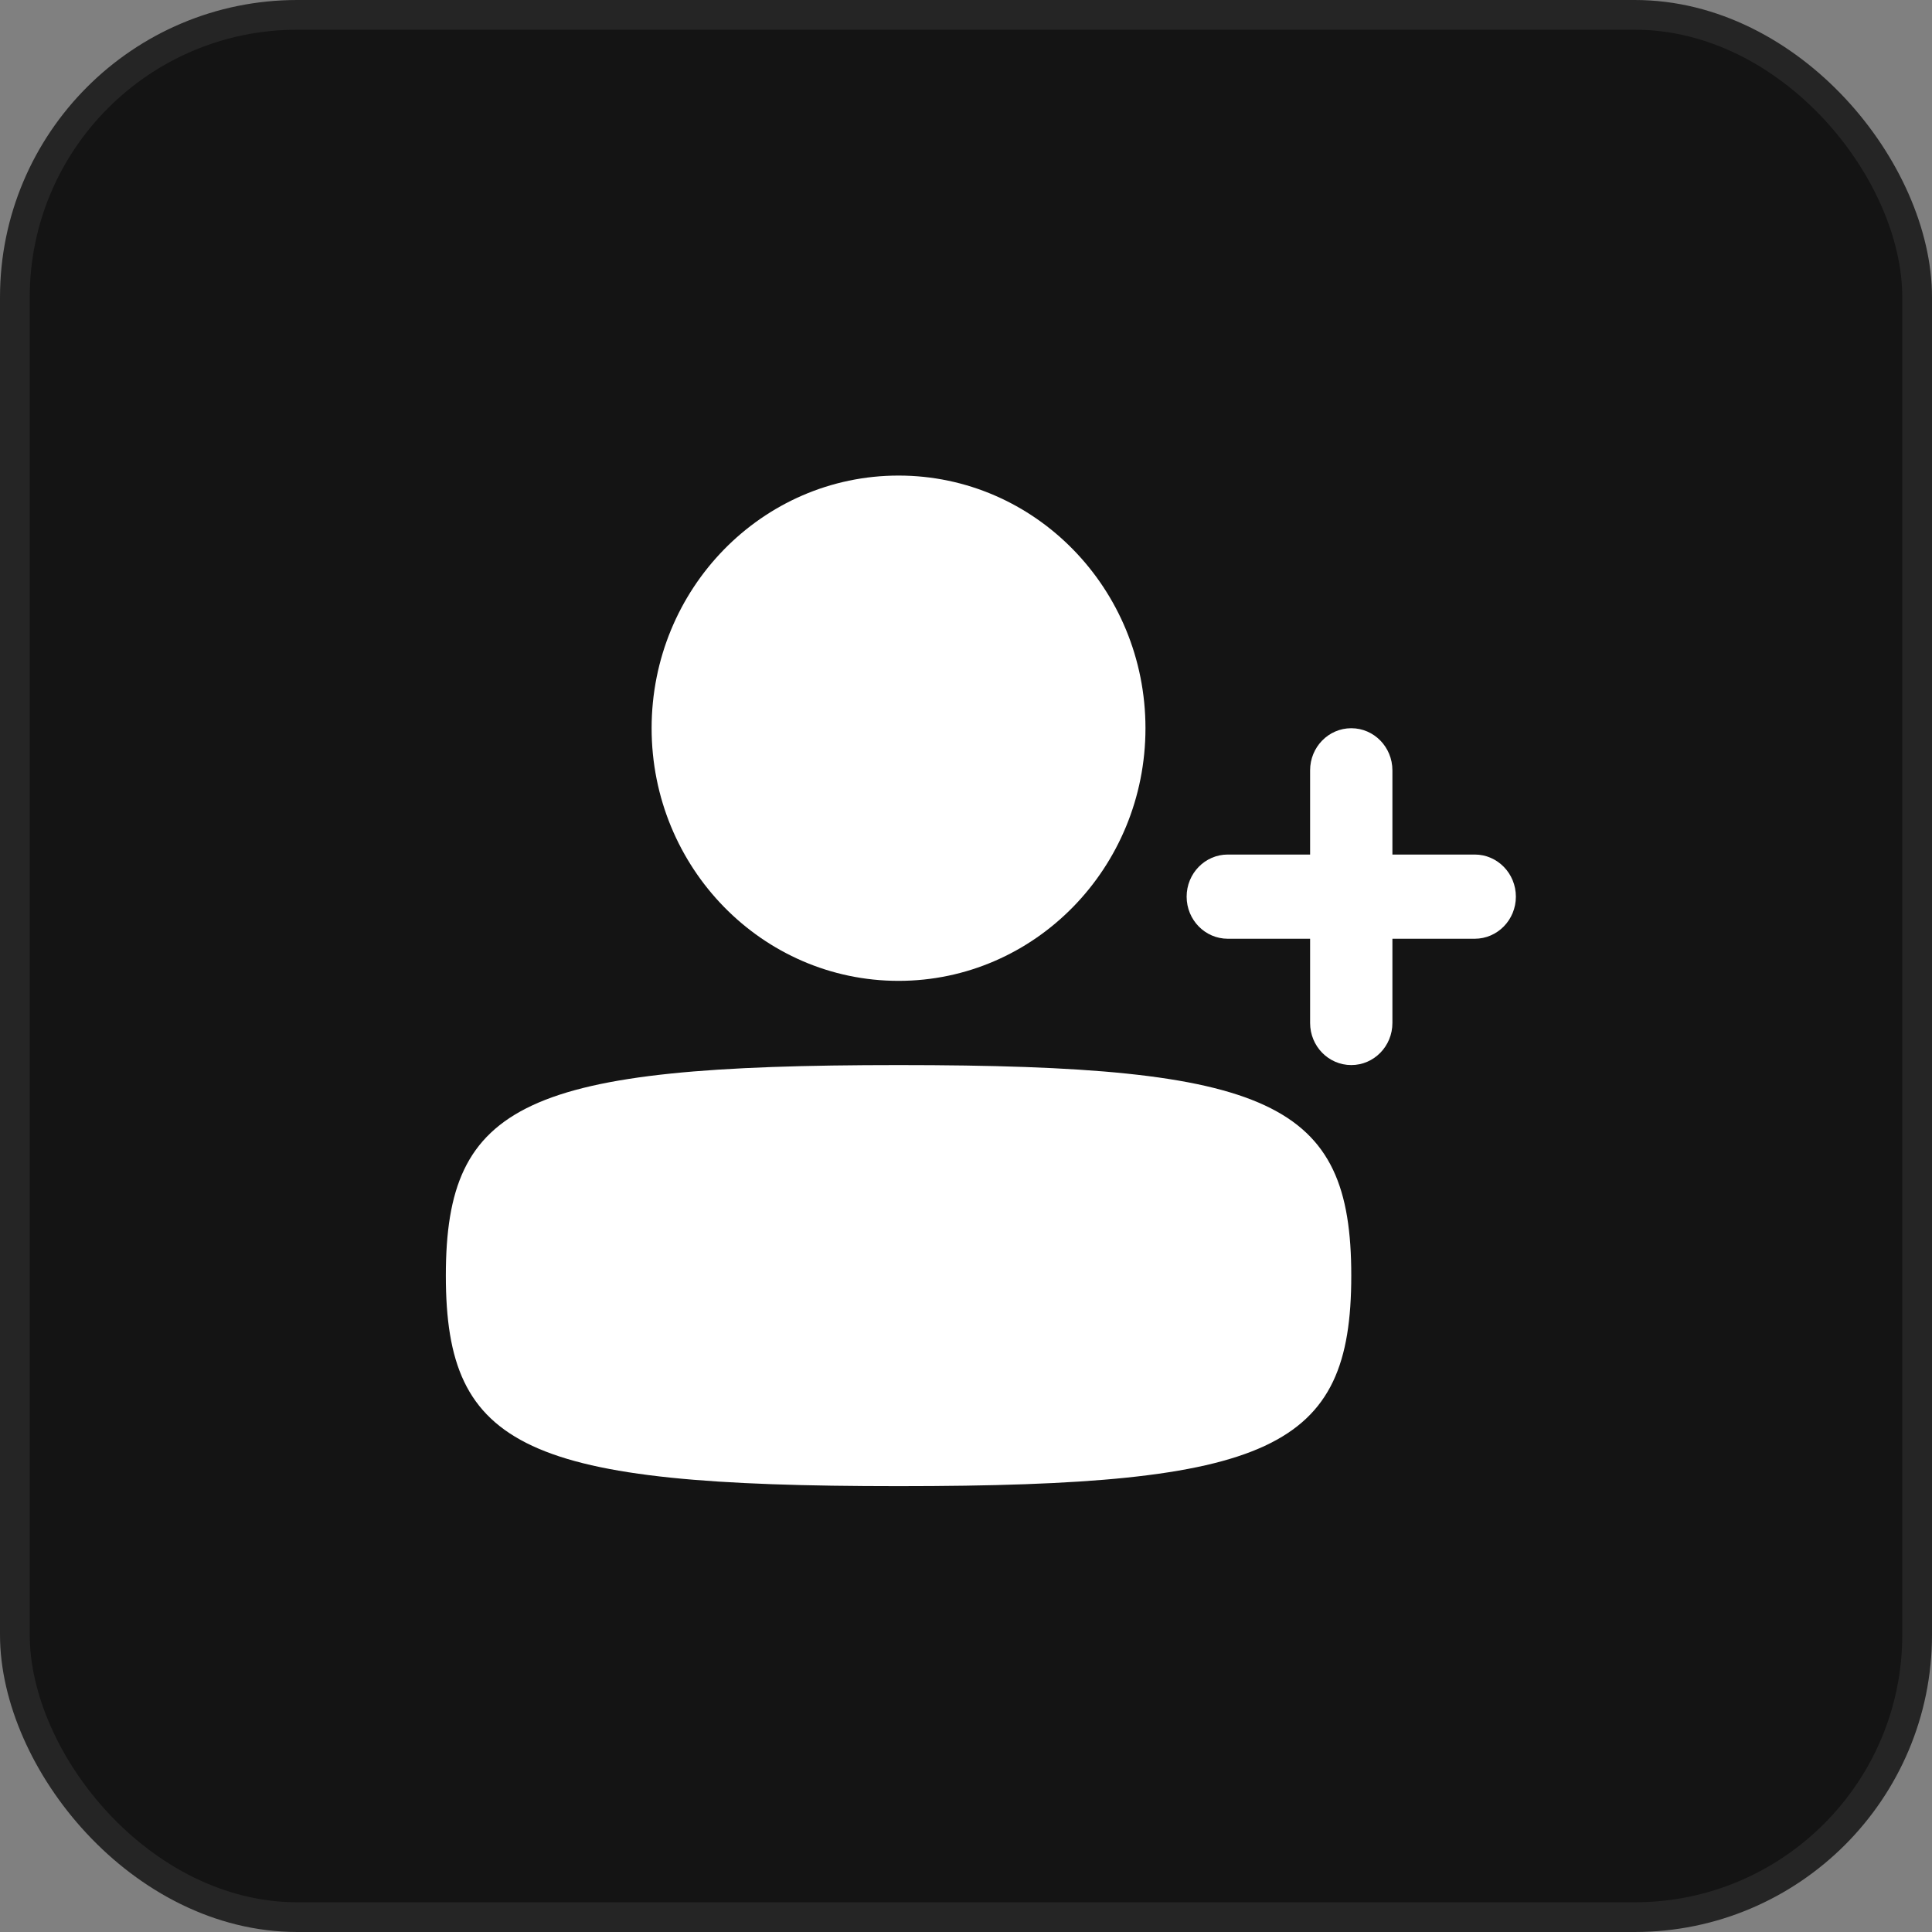 <?xml version="1.0" encoding="UTF-8"?> <svg xmlns="http://www.w3.org/2000/svg" width="65" height="65" viewBox="0 0 65 65" fill="none"><rect x="0" y="0" width="65" height="65" fill="#808080" stroke="none"/><rect x="0.5" y="0.5" width="64" height="64" rx="9.5" fill="#141414"></rect><rect x="0.5" y="0.5" width="64" height="64" rx="9.5" stroke="#252525"></rect><path d="M21.923 24.5C21.923 29.194 25.643 33 30.231 33C34.819 33 38.538 29.194 38.538 24.5C38.538 19.806 34.819 16 30.231 16C25.643 16 21.923 19.806 21.923 24.5Z" fill="white"></path><path d="M15 42.917C15 48.75 17.688 50 30.231 50C42.773 50 45.462 48.75 45.462 42.917C45.462 37.084 42.773 35.833 30.231 35.833C17.688 35.833 15 37.084 15 42.917Z" fill="white"></path><path d="M39.923 30.167C39.923 29.384 40.543 28.75 41.308 28.75H44.077V25.917C44.077 25.134 44.697 24.5 45.462 24.5C46.226 24.5 46.846 25.134 46.846 25.917V28.75H49.615C50.38 28.75 51 29.384 51 30.167C51 30.949 50.38 31.583 49.615 31.583H46.846V34.417C46.846 35.199 46.226 35.833 45.462 35.833C44.697 35.833 44.077 35.199 44.077 34.417V31.583H41.308C40.543 31.583 39.923 30.949 39.923 30.167Z" fill="white"></path></svg> 